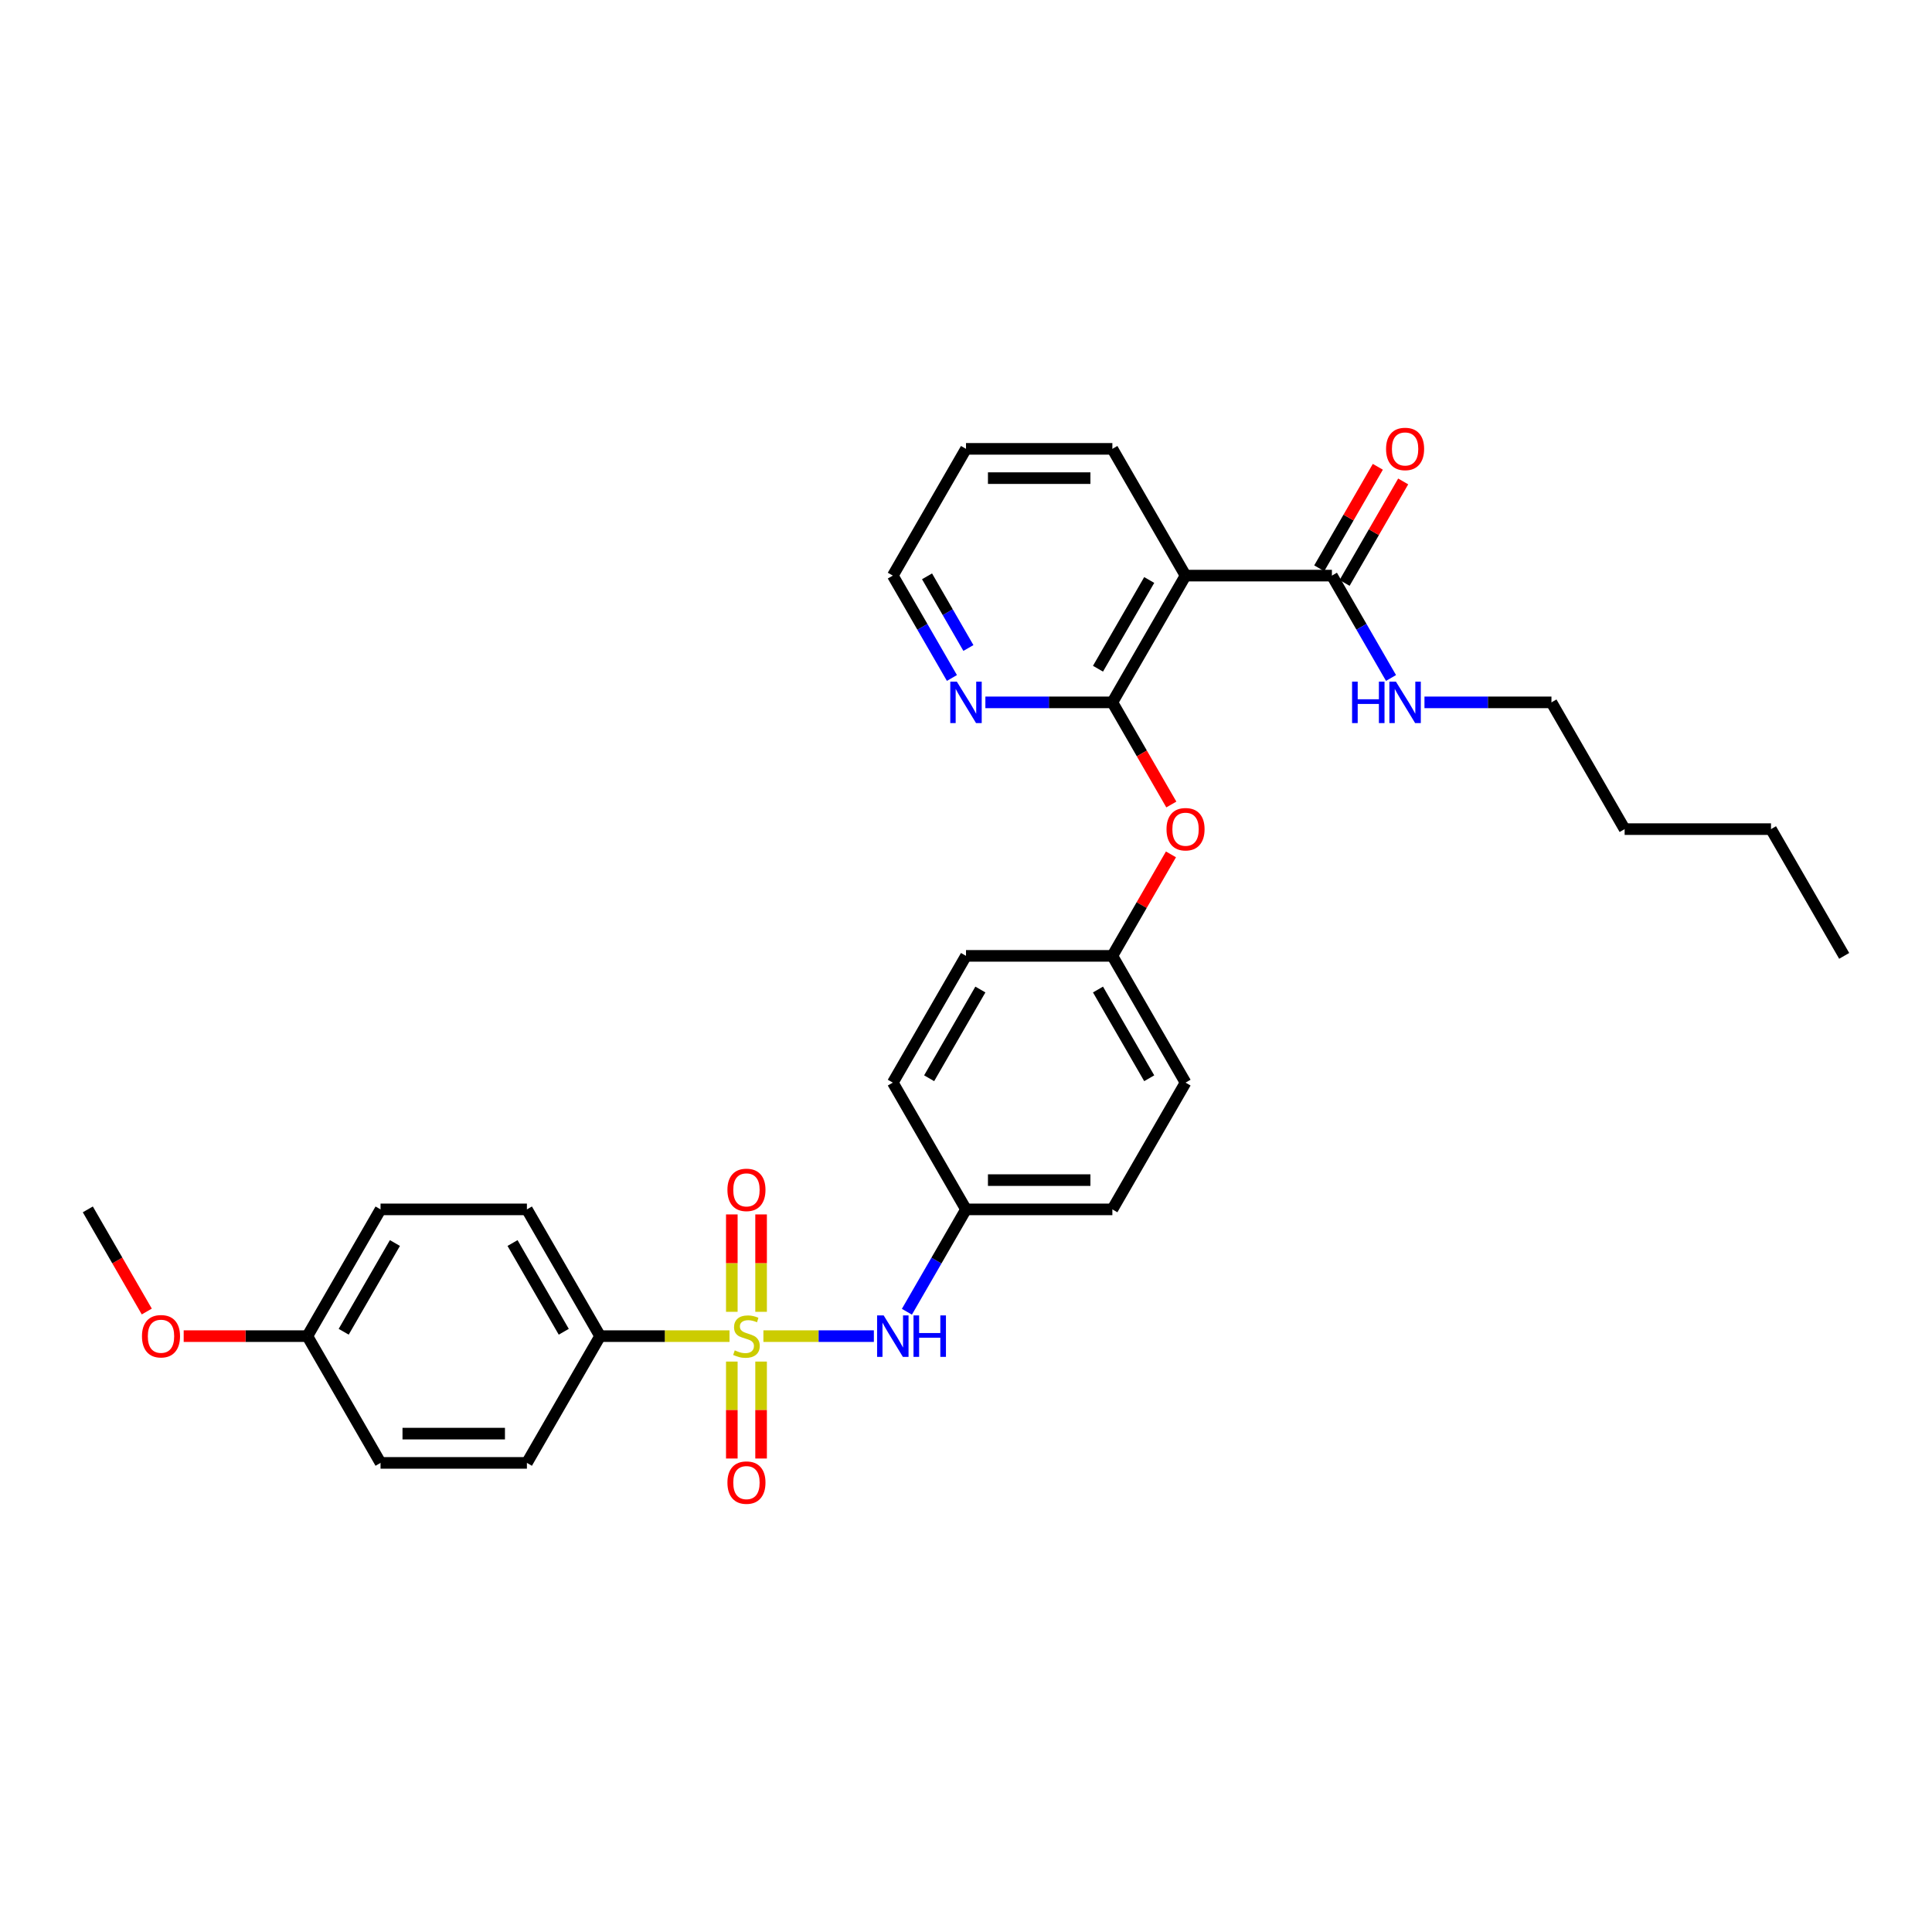 <?xml version='1.0' encoding='iso-8859-1'?>
<svg version='1.1' baseProfile='full'
              xmlns='http://www.w3.org/2000/svg'
                      xmlns:rdkit='http://www.rdkit.org/xml'
                      xmlns:xlink='http://www.w3.org/1999/xlink'
                  xml:space='preserve'
width='1000px' height='1000px' viewBox='0 0 1000 1000'>
<!-- END OF HEADER -->
<rect style='opacity:1.0;fill:#FFFFFF;stroke:none' width='1000' height='1000' x='0' y='0'> </rect>
<path class='bond-0' d='M 395.136,691.582 L 423.723,691.582' style='fill:none;fill-rule:evenodd;stroke:#CCCC00;stroke-width:6px;stroke-linecap:butt;stroke-linejoin:miter;stroke-opacity:1' />
<path class='bond-0' d='M 423.723,691.582 L 452.31,691.582' style='fill:none;fill-rule:evenodd;stroke:#0000FF;stroke-width:6px;stroke-linecap:butt;stroke-linejoin:miter;stroke-opacity:1' />
<path class='bond-1' d='M 377.591,691.582 L 344.098,691.582' style='fill:none;fill-rule:evenodd;stroke:#CCCC00;stroke-width:6px;stroke-linecap:butt;stroke-linejoin:miter;stroke-opacity:1' />
<path class='bond-1' d='M 344.098,691.582 L 310.606,691.582' style='fill:none;fill-rule:evenodd;stroke:#000000;stroke-width:6px;stroke-linecap:butt;stroke-linejoin:miter;stroke-opacity:1' />
<path class='bond-2' d='M 393.939,678.992 L 393.939,653.789' style='fill:none;fill-rule:evenodd;stroke:#CCCC00;stroke-width:6px;stroke-linecap:butt;stroke-linejoin:miter;stroke-opacity:1' />
<path class='bond-2' d='M 393.939,653.789 L 393.939,628.586' style='fill:none;fill-rule:evenodd;stroke:#FF0000;stroke-width:6px;stroke-linecap:butt;stroke-linejoin:miter;stroke-opacity:1' />
<path class='bond-2' d='M 378.788,678.992 L 378.788,653.789' style='fill:none;fill-rule:evenodd;stroke:#CCCC00;stroke-width:6px;stroke-linecap:butt;stroke-linejoin:miter;stroke-opacity:1' />
<path class='bond-2' d='M 378.788,653.789 L 378.788,628.586' style='fill:none;fill-rule:evenodd;stroke:#FF0000;stroke-width:6px;stroke-linecap:butt;stroke-linejoin:miter;stroke-opacity:1' />
<path class='bond-3' d='M 378.788,704.749 L 378.788,729.838' style='fill:none;fill-rule:evenodd;stroke:#CCCC00;stroke-width:6px;stroke-linecap:butt;stroke-linejoin:miter;stroke-opacity:1' />
<path class='bond-3' d='M 378.788,729.838 L 378.788,754.927' style='fill:none;fill-rule:evenodd;stroke:#FF0000;stroke-width:6px;stroke-linecap:butt;stroke-linejoin:miter;stroke-opacity:1' />
<path class='bond-3' d='M 393.939,704.749 L 393.939,729.838' style='fill:none;fill-rule:evenodd;stroke:#CCCC00;stroke-width:6px;stroke-linecap:butt;stroke-linejoin:miter;stroke-opacity:1' />
<path class='bond-3' d='M 393.939,729.838 L 393.939,754.927' style='fill:none;fill-rule:evenodd;stroke:#FF0000;stroke-width:6px;stroke-linecap:butt;stroke-linejoin:miter;stroke-opacity:1' />
<path class='bond-4' d='M 575.758,363.543 L 591.019,389.975' style='fill:none;fill-rule:evenodd;stroke:#000000;stroke-width:6px;stroke-linecap:butt;stroke-linejoin:miter;stroke-opacity:1' />
<path class='bond-4' d='M 591.019,389.975 L 606.28,416.408' style='fill:none;fill-rule:evenodd;stroke:#FF0000;stroke-width:6px;stroke-linecap:butt;stroke-linejoin:miter;stroke-opacity:1' />
<path class='bond-5' d='M 575.758,363.543 L 613.636,297.935' style='fill:none;fill-rule:evenodd;stroke:#000000;stroke-width:6px;stroke-linecap:butt;stroke-linejoin:miter;stroke-opacity:1' />
<path class='bond-5' d='M 568.318,346.126 L 594.833,300.2' style='fill:none;fill-rule:evenodd;stroke:#000000;stroke-width:6px;stroke-linecap:butt;stroke-linejoin:miter;stroke-opacity:1' />
<path class='bond-6' d='M 575.758,363.543 L 542.894,363.543' style='fill:none;fill-rule:evenodd;stroke:#000000;stroke-width:6px;stroke-linecap:butt;stroke-linejoin:miter;stroke-opacity:1' />
<path class='bond-6' d='M 542.894,363.543 L 510.03,363.543' style='fill:none;fill-rule:evenodd;stroke:#0000FF;stroke-width:6px;stroke-linecap:butt;stroke-linejoin:miter;stroke-opacity:1' />
<path class='bond-7' d='M 613.636,297.935 L 689.394,297.935' style='fill:none;fill-rule:evenodd;stroke:#000000;stroke-width:6px;stroke-linecap:butt;stroke-linejoin:miter;stroke-opacity:1' />
<path class='bond-8' d='M 613.636,297.935 L 575.758,232.327' style='fill:none;fill-rule:evenodd;stroke:#000000;stroke-width:6px;stroke-linecap:butt;stroke-linejoin:miter;stroke-opacity:1' />
<path class='bond-9' d='M 469.408,678.961 L 484.704,652.468' style='fill:none;fill-rule:evenodd;stroke:#0000FF;stroke-width:6px;stroke-linecap:butt;stroke-linejoin:miter;stroke-opacity:1' />
<path class='bond-9' d='M 484.704,652.468 L 500,625.975' style='fill:none;fill-rule:evenodd;stroke:#000000;stroke-width:6px;stroke-linecap:butt;stroke-linejoin:miter;stroke-opacity:1' />
<path class='bond-10' d='M 695.955,301.722 L 711.119,275.456' style='fill:none;fill-rule:evenodd;stroke:#000000;stroke-width:6px;stroke-linecap:butt;stroke-linejoin:miter;stroke-opacity:1' />
<path class='bond-10' d='M 711.119,275.456 L 726.284,249.19' style='fill:none;fill-rule:evenodd;stroke:#FF0000;stroke-width:6px;stroke-linecap:butt;stroke-linejoin:miter;stroke-opacity:1' />
<path class='bond-10' d='M 682.833,294.147 L 697.998,267.881' style='fill:none;fill-rule:evenodd;stroke:#000000;stroke-width:6px;stroke-linecap:butt;stroke-linejoin:miter;stroke-opacity:1' />
<path class='bond-10' d='M 697.998,267.881 L 713.163,241.614' style='fill:none;fill-rule:evenodd;stroke:#FF0000;stroke-width:6px;stroke-linecap:butt;stroke-linejoin:miter;stroke-opacity:1' />
<path class='bond-11' d='M 689.394,297.935 L 704.69,324.428' style='fill:none;fill-rule:evenodd;stroke:#000000;stroke-width:6px;stroke-linecap:butt;stroke-linejoin:miter;stroke-opacity:1' />
<path class='bond-11' d='M 704.69,324.428 L 719.986,350.921' style='fill:none;fill-rule:evenodd;stroke:#0000FF;stroke-width:6px;stroke-linecap:butt;stroke-linejoin:miter;stroke-opacity:1' />
<path class='bond-12' d='M 310.606,691.582 L 272.727,625.975' style='fill:none;fill-rule:evenodd;stroke:#000000;stroke-width:6px;stroke-linecap:butt;stroke-linejoin:miter;stroke-opacity:1' />
<path class='bond-12' d='M 291.803,689.317 L 265.287,643.391' style='fill:none;fill-rule:evenodd;stroke:#000000;stroke-width:6px;stroke-linecap:butt;stroke-linejoin:miter;stroke-opacity:1' />
<path class='bond-13' d='M 310.606,691.582 L 272.727,757.19' style='fill:none;fill-rule:evenodd;stroke:#000000;stroke-width:6px;stroke-linecap:butt;stroke-linejoin:miter;stroke-opacity:1' />
<path class='bond-14' d='M 606.087,442.226 L 590.922,468.492' style='fill:none;fill-rule:evenodd;stroke:#FF0000;stroke-width:6px;stroke-linecap:butt;stroke-linejoin:miter;stroke-opacity:1' />
<path class='bond-14' d='M 590.922,468.492 L 575.758,494.759' style='fill:none;fill-rule:evenodd;stroke:#000000;stroke-width:6px;stroke-linecap:butt;stroke-linejoin:miter;stroke-opacity:1' />
<path class='bond-15' d='M 492.713,350.921 L 477.417,324.428' style='fill:none;fill-rule:evenodd;stroke:#0000FF;stroke-width:6px;stroke-linecap:butt;stroke-linejoin:miter;stroke-opacity:1' />
<path class='bond-15' d='M 477.417,324.428 L 462.121,297.935' style='fill:none;fill-rule:evenodd;stroke:#000000;stroke-width:6px;stroke-linecap:butt;stroke-linejoin:miter;stroke-opacity:1' />
<path class='bond-15' d='M 501.246,335.398 L 490.539,316.852' style='fill:none;fill-rule:evenodd;stroke:#0000FF;stroke-width:6px;stroke-linecap:butt;stroke-linejoin:miter;stroke-opacity:1' />
<path class='bond-15' d='M 490.539,316.852 L 479.832,298.307' style='fill:none;fill-rule:evenodd;stroke:#000000;stroke-width:6px;stroke-linecap:butt;stroke-linejoin:miter;stroke-opacity:1' />
<path class='bond-16' d='M 272.727,625.975 L 196.97,625.975' style='fill:none;fill-rule:evenodd;stroke:#000000;stroke-width:6px;stroke-linecap:butt;stroke-linejoin:miter;stroke-opacity:1' />
<path class='bond-17' d='M 272.727,757.19 L 196.97,757.19' style='fill:none;fill-rule:evenodd;stroke:#000000;stroke-width:6px;stroke-linecap:butt;stroke-linejoin:miter;stroke-opacity:1' />
<path class='bond-17' d='M 261.364,742.039 L 208.333,742.039' style='fill:none;fill-rule:evenodd;stroke:#000000;stroke-width:6px;stroke-linecap:butt;stroke-linejoin:miter;stroke-opacity:1' />
<path class='bond-18' d='M 737.303,363.543 L 770.167,363.543' style='fill:none;fill-rule:evenodd;stroke:#0000FF;stroke-width:6px;stroke-linecap:butt;stroke-linejoin:miter;stroke-opacity:1' />
<path class='bond-18' d='M 770.167,363.543 L 803.03,363.543' style='fill:none;fill-rule:evenodd;stroke:#000000;stroke-width:6px;stroke-linecap:butt;stroke-linejoin:miter;stroke-opacity:1' />
<path class='bond-19' d='M 500,625.975 L 575.758,625.975' style='fill:none;fill-rule:evenodd;stroke:#000000;stroke-width:6px;stroke-linecap:butt;stroke-linejoin:miter;stroke-opacity:1' />
<path class='bond-19' d='M 511.364,610.823 L 564.394,610.823' style='fill:none;fill-rule:evenodd;stroke:#000000;stroke-width:6px;stroke-linecap:butt;stroke-linejoin:miter;stroke-opacity:1' />
<path class='bond-20' d='M 500,625.975 L 462.121,560.367' style='fill:none;fill-rule:evenodd;stroke:#000000;stroke-width:6px;stroke-linecap:butt;stroke-linejoin:miter;stroke-opacity:1' />
<path class='bond-21' d='M 575.758,494.759 L 500,494.759' style='fill:none;fill-rule:evenodd;stroke:#000000;stroke-width:6px;stroke-linecap:butt;stroke-linejoin:miter;stroke-opacity:1' />
<path class='bond-22' d='M 575.758,494.759 L 613.636,560.367' style='fill:none;fill-rule:evenodd;stroke:#000000;stroke-width:6px;stroke-linecap:butt;stroke-linejoin:miter;stroke-opacity:1' />
<path class='bond-22' d='M 568.318,512.175 L 594.833,558.101' style='fill:none;fill-rule:evenodd;stroke:#000000;stroke-width:6px;stroke-linecap:butt;stroke-linejoin:miter;stroke-opacity:1' />
<path class='bond-23' d='M 159.091,691.582 L 196.97,757.19' style='fill:none;fill-rule:evenodd;stroke:#000000;stroke-width:6px;stroke-linecap:butt;stroke-linejoin:miter;stroke-opacity:1' />
<path class='bond-24' d='M 159.091,691.582 L 127.083,691.582' style='fill:none;fill-rule:evenodd;stroke:#000000;stroke-width:6px;stroke-linecap:butt;stroke-linejoin:miter;stroke-opacity:1' />
<path class='bond-24' d='M 127.083,691.582 L 95.076,691.582' style='fill:none;fill-rule:evenodd;stroke:#FF0000;stroke-width:6px;stroke-linecap:butt;stroke-linejoin:miter;stroke-opacity:1' />
<path class='bond-25' d='M 159.091,691.582 L 196.97,625.975' style='fill:none;fill-rule:evenodd;stroke:#000000;stroke-width:6px;stroke-linecap:butt;stroke-linejoin:miter;stroke-opacity:1' />
<path class='bond-25' d='M 177.894,689.317 L 204.409,643.391' style='fill:none;fill-rule:evenodd;stroke:#000000;stroke-width:6px;stroke-linecap:butt;stroke-linejoin:miter;stroke-opacity:1' />
<path class='bond-26' d='M 575.758,232.327 L 500,232.327' style='fill:none;fill-rule:evenodd;stroke:#000000;stroke-width:6px;stroke-linecap:butt;stroke-linejoin:miter;stroke-opacity:1' />
<path class='bond-26' d='M 564.394,247.478 L 511.364,247.478' style='fill:none;fill-rule:evenodd;stroke:#000000;stroke-width:6px;stroke-linecap:butt;stroke-linejoin:miter;stroke-opacity:1' />
<path class='bond-27' d='M 575.758,625.975 L 613.636,560.367' style='fill:none;fill-rule:evenodd;stroke:#000000;stroke-width:6px;stroke-linecap:butt;stroke-linejoin:miter;stroke-opacity:1' />
<path class='bond-28' d='M 462.121,560.367 L 500,494.759' style='fill:none;fill-rule:evenodd;stroke:#000000;stroke-width:6px;stroke-linecap:butt;stroke-linejoin:miter;stroke-opacity:1' />
<path class='bond-28' d='M 480.925,558.101 L 507.44,512.175' style='fill:none;fill-rule:evenodd;stroke:#000000;stroke-width:6px;stroke-linecap:butt;stroke-linejoin:miter;stroke-opacity:1' />
<path class='bond-29' d='M 75.977,678.84 L 60.715,652.407' style='fill:none;fill-rule:evenodd;stroke:#FF0000;stroke-width:6px;stroke-linecap:butt;stroke-linejoin:miter;stroke-opacity:1' />
<path class='bond-29' d='M 60.715,652.407 L 45.455,625.975' style='fill:none;fill-rule:evenodd;stroke:#000000;stroke-width:6px;stroke-linecap:butt;stroke-linejoin:miter;stroke-opacity:1' />
<path class='bond-30' d='M 462.121,297.935 L 500,232.327' style='fill:none;fill-rule:evenodd;stroke:#000000;stroke-width:6px;stroke-linecap:butt;stroke-linejoin:miter;stroke-opacity:1' />
<path class='bond-31' d='M 803.03,363.543 L 840.909,429.151' style='fill:none;fill-rule:evenodd;stroke:#000000;stroke-width:6px;stroke-linecap:butt;stroke-linejoin:miter;stroke-opacity:1' />
<path class='bond-32' d='M 840.909,429.151 L 916.667,429.151' style='fill:none;fill-rule:evenodd;stroke:#000000;stroke-width:6px;stroke-linecap:butt;stroke-linejoin:miter;stroke-opacity:1' />
<path class='bond-33' d='M 916.667,429.151 L 954.545,494.759' style='fill:none;fill-rule:evenodd;stroke:#000000;stroke-width:6px;stroke-linecap:butt;stroke-linejoin:miter;stroke-opacity:1' />
<path  class='atom-0' d='M 380.303 698.946
Q 380.545 699.037, 381.545 699.461
Q 382.545 699.886, 383.636 700.158
Q 384.758 700.401, 385.848 700.401
Q 387.879 700.401, 389.061 699.431
Q 390.242 698.431, 390.242 696.704
Q 390.242 695.522, 389.636 694.795
Q 389.061 694.067, 388.152 693.673
Q 387.242 693.279, 385.727 692.825
Q 383.818 692.249, 382.667 691.704
Q 381.545 691.158, 380.727 690.007
Q 379.939 688.855, 379.939 686.916
Q 379.939 684.219, 381.758 682.552
Q 383.606 680.886, 387.242 680.886
Q 389.727 680.886, 392.545 682.067
L 391.848 684.401
Q 389.273 683.34, 387.333 683.34
Q 385.242 683.34, 384.091 684.219
Q 382.939 685.067, 382.97 686.552
Q 382.97 687.704, 383.545 688.401
Q 384.152 689.098, 385 689.492
Q 385.879 689.886, 387.333 690.34
Q 389.273 690.946, 390.424 691.552
Q 391.576 692.158, 392.394 693.401
Q 393.242 694.613, 393.242 696.704
Q 393.242 699.673, 391.242 701.279
Q 389.273 702.855, 385.97 702.855
Q 384.061 702.855, 382.606 702.431
Q 381.182 702.037, 379.485 701.34
L 380.303 698.946
' fill='#CCCC00'/>
<path  class='atom-3' d='M 457.379 680.855
L 464.409 692.219
Q 465.106 693.34, 466.227 695.37
Q 467.348 697.401, 467.409 697.522
L 467.409 680.855
L 470.258 680.855
L 470.258 702.31
L 467.318 702.31
L 459.773 689.886
Q 458.894 688.431, 457.955 686.764
Q 457.045 685.098, 456.773 684.582
L 456.773 702.31
L 453.985 702.31
L 453.985 680.855
L 457.379 680.855
' fill='#0000FF'/>
<path  class='atom-3' d='M 472.833 680.855
L 475.742 680.855
L 475.742 689.976
L 486.712 689.976
L 486.712 680.855
L 489.621 680.855
L 489.621 702.31
L 486.712 702.31
L 486.712 692.401
L 475.742 692.401
L 475.742 702.31
L 472.833 702.31
L 472.833 680.855
' fill='#0000FF'/>
<path  class='atom-6' d='M 376.515 615.886
Q 376.515 610.734, 379.061 607.855
Q 381.606 604.976, 386.364 604.976
Q 391.121 604.976, 393.667 607.855
Q 396.212 610.734, 396.212 615.886
Q 396.212 621.098, 393.636 624.067
Q 391.061 627.007, 386.364 627.007
Q 381.636 627.007, 379.061 624.067
Q 376.515 621.128, 376.515 615.886
M 386.364 624.582
Q 389.636 624.582, 391.394 622.401
Q 393.182 620.189, 393.182 615.886
Q 393.182 611.673, 391.394 609.552
Q 389.636 607.401, 386.364 607.401
Q 383.091 607.401, 381.303 609.522
Q 379.545 611.643, 379.545 615.886
Q 379.545 620.219, 381.303 622.401
Q 383.091 624.582, 386.364 624.582
' fill='#FF0000'/>
<path  class='atom-7' d='M 376.515 767.401
Q 376.515 762.249, 379.061 759.37
Q 381.606 756.492, 386.364 756.492
Q 391.121 756.492, 393.667 759.37
Q 396.212 762.249, 396.212 767.401
Q 396.212 772.613, 393.636 775.582
Q 391.061 778.522, 386.364 778.522
Q 381.636 778.522, 379.061 775.582
Q 376.515 772.643, 376.515 767.401
M 386.364 776.098
Q 389.636 776.098, 391.394 773.916
Q 393.182 771.704, 393.182 767.401
Q 393.182 763.189, 391.394 761.067
Q 389.636 758.916, 386.364 758.916
Q 383.091 758.916, 381.303 761.037
Q 379.545 763.158, 379.545 767.401
Q 379.545 771.734, 381.303 773.916
Q 383.091 776.098, 386.364 776.098
' fill='#FF0000'/>
<path  class='atom-8' d='M 603.788 429.211
Q 603.788 424.06, 606.333 421.181
Q 608.879 418.302, 613.636 418.302
Q 618.394 418.302, 620.939 421.181
Q 623.485 424.06, 623.485 429.211
Q 623.485 434.423, 620.909 437.393
Q 618.333 440.332, 613.636 440.332
Q 608.909 440.332, 606.333 437.393
Q 603.788 434.454, 603.788 429.211
M 613.636 437.908
Q 616.909 437.908, 618.667 435.726
Q 620.455 433.514, 620.455 429.211
Q 620.455 424.999, 618.667 422.878
Q 616.909 420.726, 613.636 420.726
Q 610.364 420.726, 608.576 422.848
Q 606.818 424.969, 606.818 429.211
Q 606.818 433.544, 608.576 435.726
Q 610.364 437.908, 613.636 437.908
' fill='#FF0000'/>
<path  class='atom-9' d='M 495.258 352.815
L 502.288 364.179
Q 502.985 365.3, 504.106 367.33
Q 505.227 369.361, 505.288 369.482
L 505.288 352.815
L 508.136 352.815
L 508.136 374.27
L 505.197 374.27
L 497.652 361.846
Q 496.773 360.391, 495.833 358.724
Q 494.924 357.058, 494.652 356.543
L 494.652 374.27
L 491.864 374.27
L 491.864 352.815
L 495.258 352.815
' fill='#0000FF'/>
<path  class='atom-10' d='M 717.424 232.387
Q 717.424 227.236, 719.97 224.357
Q 722.515 221.478, 727.273 221.478
Q 732.03 221.478, 734.576 224.357
Q 737.121 227.236, 737.121 232.387
Q 737.121 237.599, 734.545 240.569
Q 731.97 243.508, 727.273 243.508
Q 722.545 243.508, 719.97 240.569
Q 717.424 237.63, 717.424 232.387
M 727.273 241.084
Q 730.545 241.084, 732.303 238.902
Q 734.091 236.69, 734.091 232.387
Q 734.091 228.175, 732.303 226.054
Q 730.545 223.902, 727.273 223.902
Q 724 223.902, 722.212 226.024
Q 720.455 228.145, 720.455 232.387
Q 720.455 236.721, 722.212 238.902
Q 724 241.084, 727.273 241.084
' fill='#FF0000'/>
<path  class='atom-13' d='M 699.833 352.815
L 702.742 352.815
L 702.742 361.937
L 713.712 361.937
L 713.712 352.815
L 716.621 352.815
L 716.621 374.27
L 713.712 374.27
L 713.712 364.361
L 702.742 364.361
L 702.742 374.27
L 699.833 374.27
L 699.833 352.815
' fill='#0000FF'/>
<path  class='atom-13' d='M 722.53 352.815
L 729.561 364.179
Q 730.258 365.3, 731.379 367.33
Q 732.5 369.361, 732.561 369.482
L 732.561 352.815
L 735.409 352.815
L 735.409 374.27
L 732.47 374.27
L 724.924 361.846
Q 724.045 360.391, 723.106 358.724
Q 722.197 357.058, 721.924 356.543
L 721.924 374.27
L 719.136 374.27
L 719.136 352.815
L 722.53 352.815
' fill='#0000FF'/>
<path  class='atom-24' d='M 73.485 691.643
Q 73.485 686.492, 76.03 683.613
Q 78.576 680.734, 83.333 680.734
Q 88.091 680.734, 90.636 683.613
Q 93.182 686.492, 93.182 691.643
Q 93.182 696.855, 90.606 699.825
Q 88.03 702.764, 83.333 702.764
Q 78.606 702.764, 76.03 699.825
Q 73.485 696.886, 73.485 691.643
M 83.333 700.34
Q 86.606 700.34, 88.364 698.158
Q 90.151 695.946, 90.151 691.643
Q 90.151 687.431, 88.364 685.31
Q 86.606 683.158, 83.333 683.158
Q 80.061 683.158, 78.273 685.279
Q 76.515 687.401, 76.515 691.643
Q 76.515 695.976, 78.273 698.158
Q 80.061 700.34, 83.333 700.34
' fill='#FF0000'/>
</svg>
